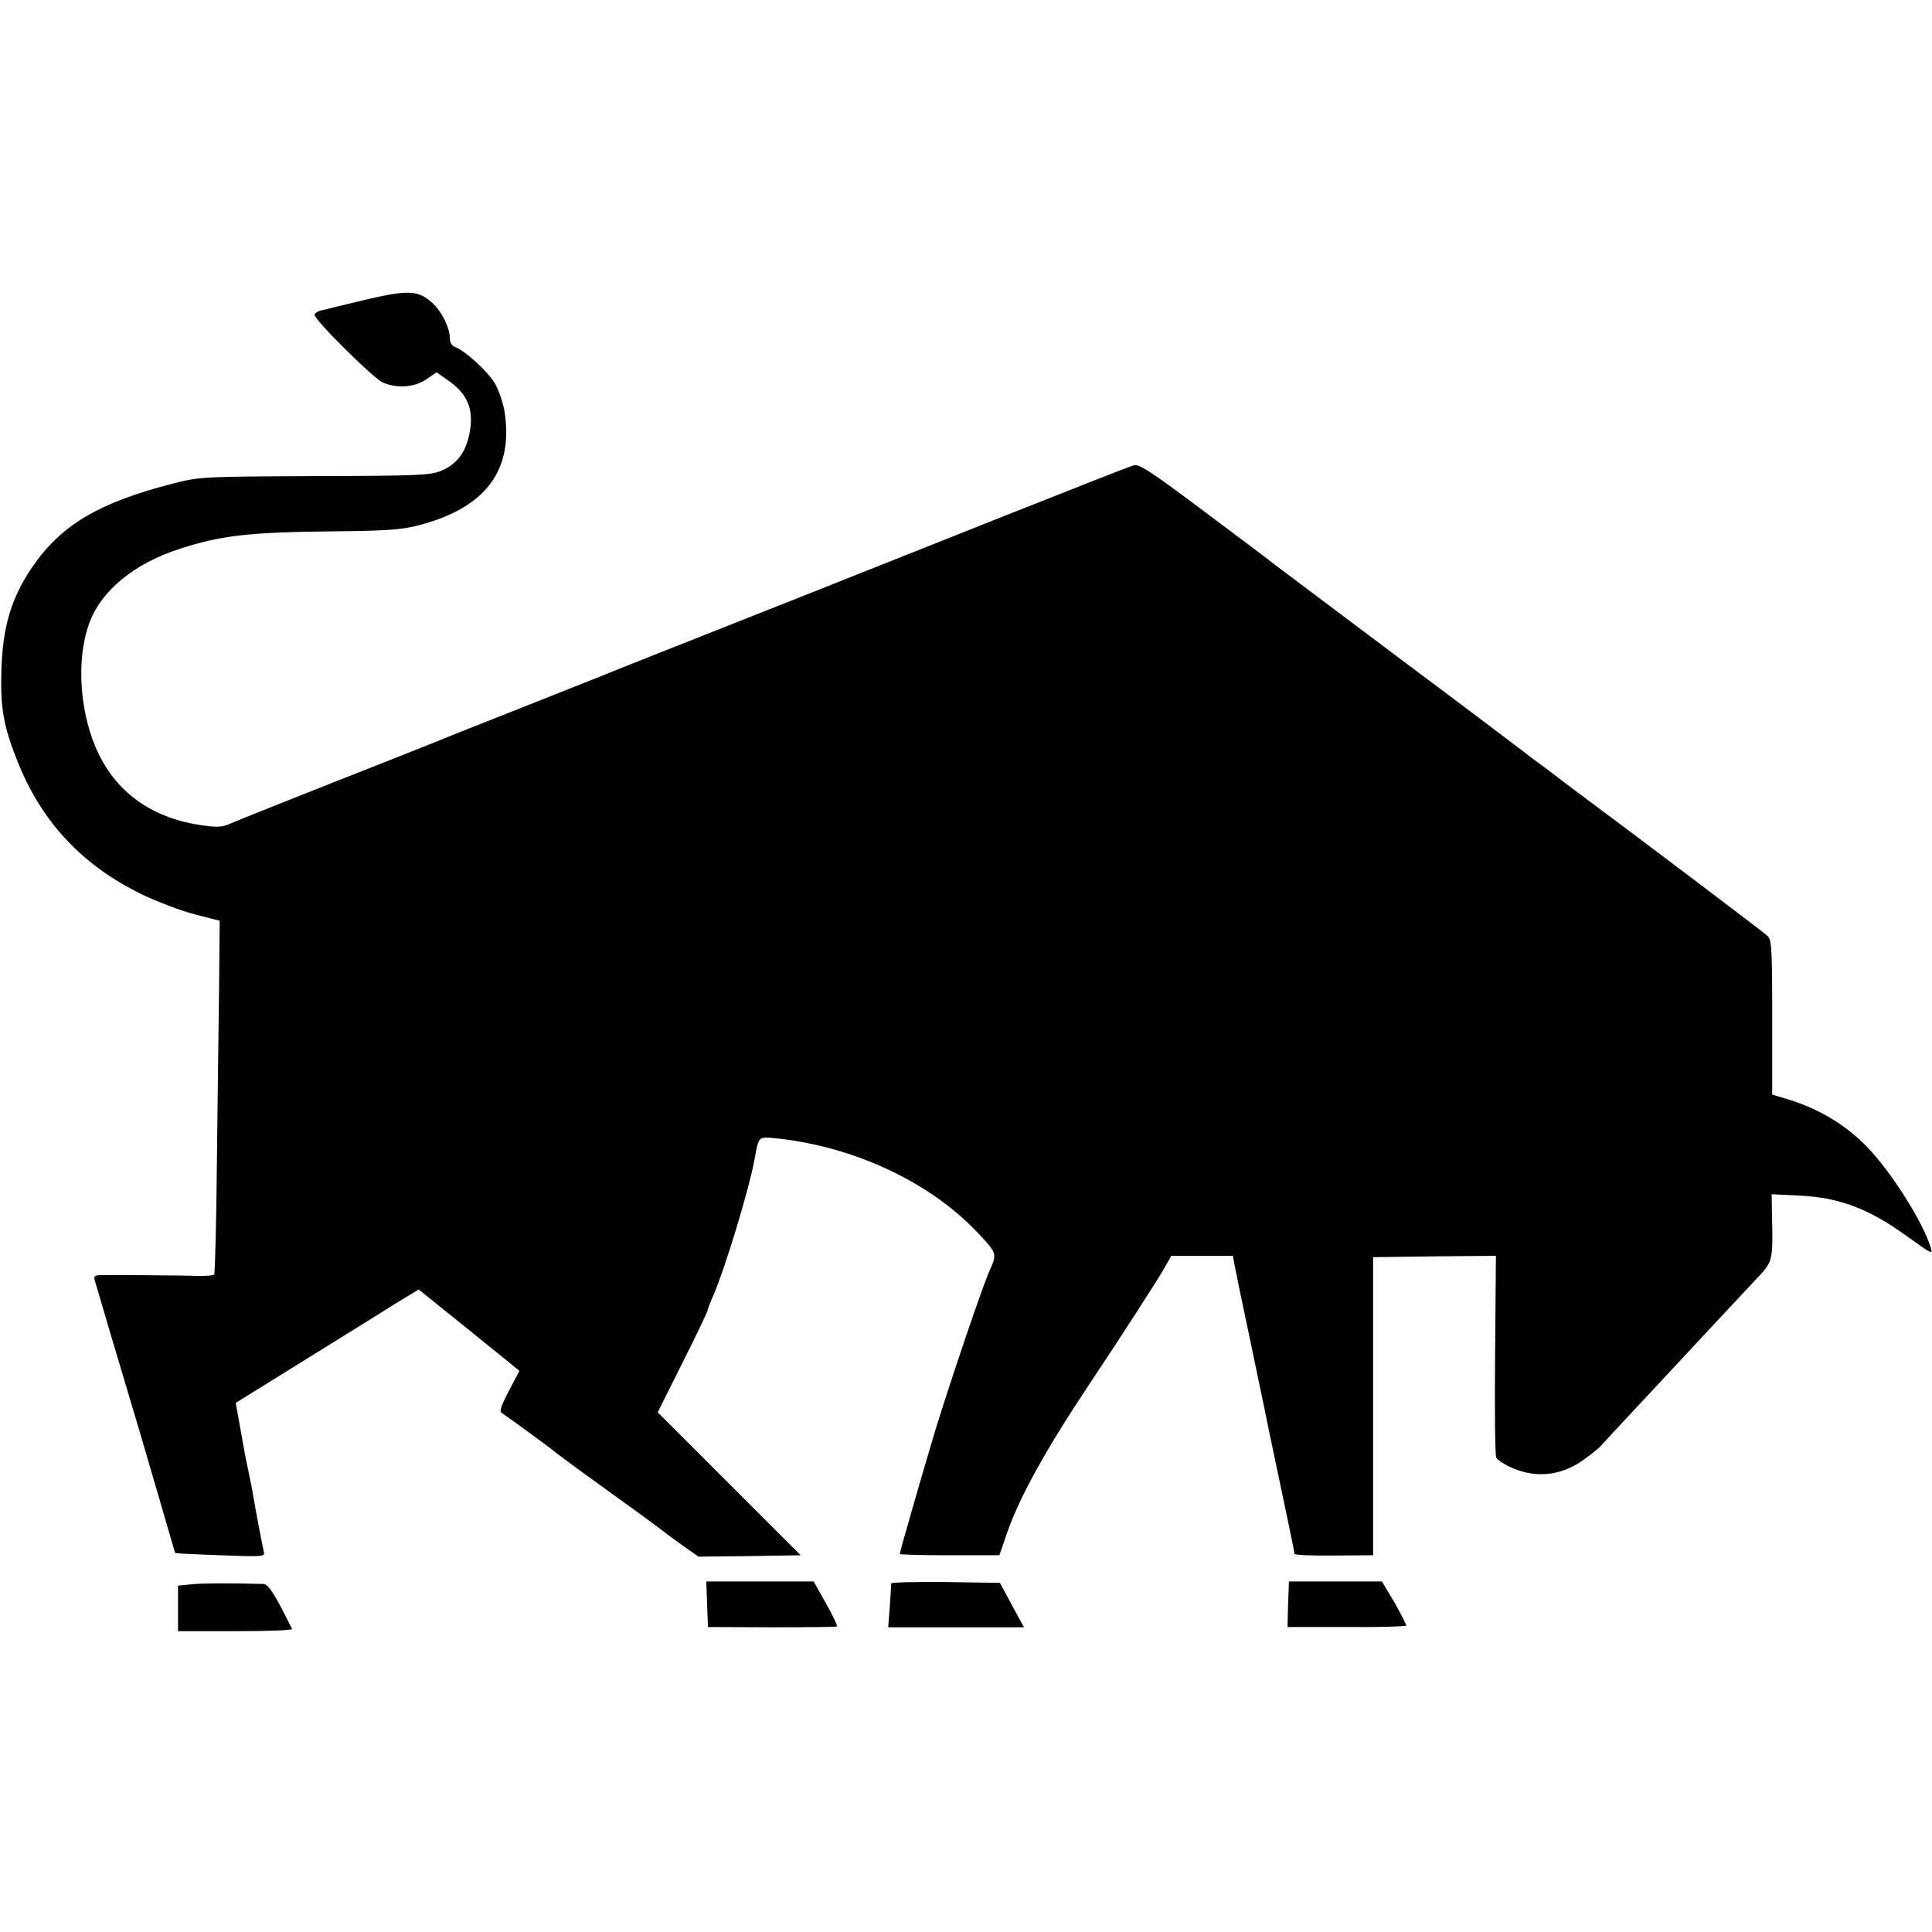 <?xml version="1.0" standalone="no"?>
<!DOCTYPE svg PUBLIC "-//W3C//DTD SVG 20010904//EN"
 "http://www.w3.org/TR/2001/REC-SVG-20010904/DTD/svg10.dtd">
<svg version="1.0" xmlns="http://www.w3.org/2000/svg"
 width="700pt" height="700pt" viewBox="0 0 700 700"
 preserveAspectRatio="xMidYMid meet">
<g transform="translate(0,700) scale(0.1,-0.1)"
fill="#000000" stroke="none">
<path d="M1324 5914 c-76 -18 -149 -36 -161 -39 -13 -3 -23 -10 -23 -16 0 -19
213 -230 247 -245 52 -22 115 -18 158 12 l37 25 37 -26 c77 -52 100 -110 81
-200 -14 -66 -45 -107 -102 -131 -39 -16 -83 -18 -458 -19 -414 -2 -415 -2
-517 -28 -265 -68 -402 -150 -505 -300 -77 -112 -109 -219 -113 -379 -4 -133
8 -199 57 -323 87 -221 234 -379 451 -485 56 -27 143 -60 193 -73 l90 -23 -2
-224 c-2 -124 -5 -411 -8 -638 -2 -227 -7 -416 -10 -420 -4 -3 -25 -5 -49 -5
-58 2 -326 4 -361 3 -22 0 -27 -4 -23 -18 3 -9 30 -102 61 -207 31 -104 63
-210 70 -235 8 -25 47 -157 87 -295 40 -137 73 -251 74 -252 0 -1 74 -5 164
-8 154 -6 162 -5 157 12 -4 16 -31 156 -42 223 -2 14 -9 45 -14 70 -5 25 -13
61 -16 80 -3 19 -12 65 -18 101 l-12 66 240 149 c132 82 281 174 331 206 l92
56 154 -124 c85 -69 167 -135 183 -148 l28 -23 -38 -72 c-25 -47 -35 -74 -28
-79 30 -20 190 -137 194 -142 3 -3 50 -38 105 -78 164 -118 279 -202 295 -215
8 -7 39 -29 68 -50 l53 -37 185 2 185 3 -259 259 -259 259 89 178 c50 99 91
185 92 192 1 6 10 30 20 52 44 102 130 386 150 495 15 83 13 82 75 76 283 -29
560 -158 734 -343 70 -75 70 -74 42 -138 -26 -58 -139 -392 -194 -570 -38
-126 -131 -447 -131 -455 0 -3 81 -5 181 -5 l180 0 25 73 c44 131 141 307 301
547 113 169 249 380 273 423 l24 42 112 0 111 0 6 -33 c3 -17 24 -120 47 -227
22 -107 59 -280 80 -385 22 -104 51 -243 65 -309 14 -65 25 -122 25 -126 0 -4
64 -7 143 -6 l142 1 0 540 0 540 223 3 222 2 -3 -357 c-2 -197 0 -365 4 -374
5 -9 31 -26 59 -38 91 -39 183 -27 266 36 27 20 51 40 54 44 3 4 53 58 111
120 59 63 121 130 139 149 96 103 253 272 307 329 69 73 67 66 63 250 l-1 64
103 -5 c143 -7 251 -48 387 -147 94 -67 94 -67 86 -40 -28 91 -140 269 -227
360 -79 83 -182 145 -300 179 l-47 14 0 280 c0 256 -2 281 -18 296 -14 13
-458 349 -703 531 -14 10 -41 31 -61 46 -20 16 -48 37 -64 48 -15 11 -39 29
-54 41 -14 11 -219 166 -456 343 -236 177 -437 328 -446 335 -8 7 -122 93
-252 190 -197 148 -240 176 -259 170 -13 -3 -221 -85 -463 -181 -557 -222
-1017 -404 -1260 -500 -104 -41 -203 -81 -220 -88 -16 -6 -136 -54 -265 -105
-129 -51 -248 -98 -265 -105 -16 -7 -196 -79 -400 -159 -203 -80 -385 -153
-403 -161 -26 -12 -46 -13 -102 -5 -173 25 -300 112 -371 255 -69 140 -85 338
-37 473 42 121 165 222 334 275 150 48 249 59 564 62 190 2 237 6 302 23 239
64 339 199 306 411 -5 30 -20 75 -34 100 -24 43 -108 120 -146 134 -11 4 -18
17 -18 30 0 38 -27 94 -60 126 -53 50 -88 52 -246 15z"/>
<path d="M695 1260 l-50 -5 0 -82 0 -83 208 0 c115 0 207 3 205 8 -60 122 -85
162 -103 163 -115 3 -219 3 -260 -1z"/>
<path d="M2562 1188 l3 -83 230 -1 c127 0 233 1 237 3 3 2 -14 39 -39 83 l-45
80 -194 0 -195 0 3 -82z"/>
<path d="M3229 1263 c0 -5 -2 -42 -5 -83 l-6 -76 246 0 246 0 -44 81 -43 80
-197 3 c-108 1 -196 -1 -197 -5z"/>
<path d="M4669 1238 c-1 -18 -2 -55 -3 -83 l-1 -50 213 0 c117 -1 215 2 217 5
1 3 -18 40 -42 83 l-46 77 -168 0 -169 0 -1 -32z"/>
</g>
</svg>
